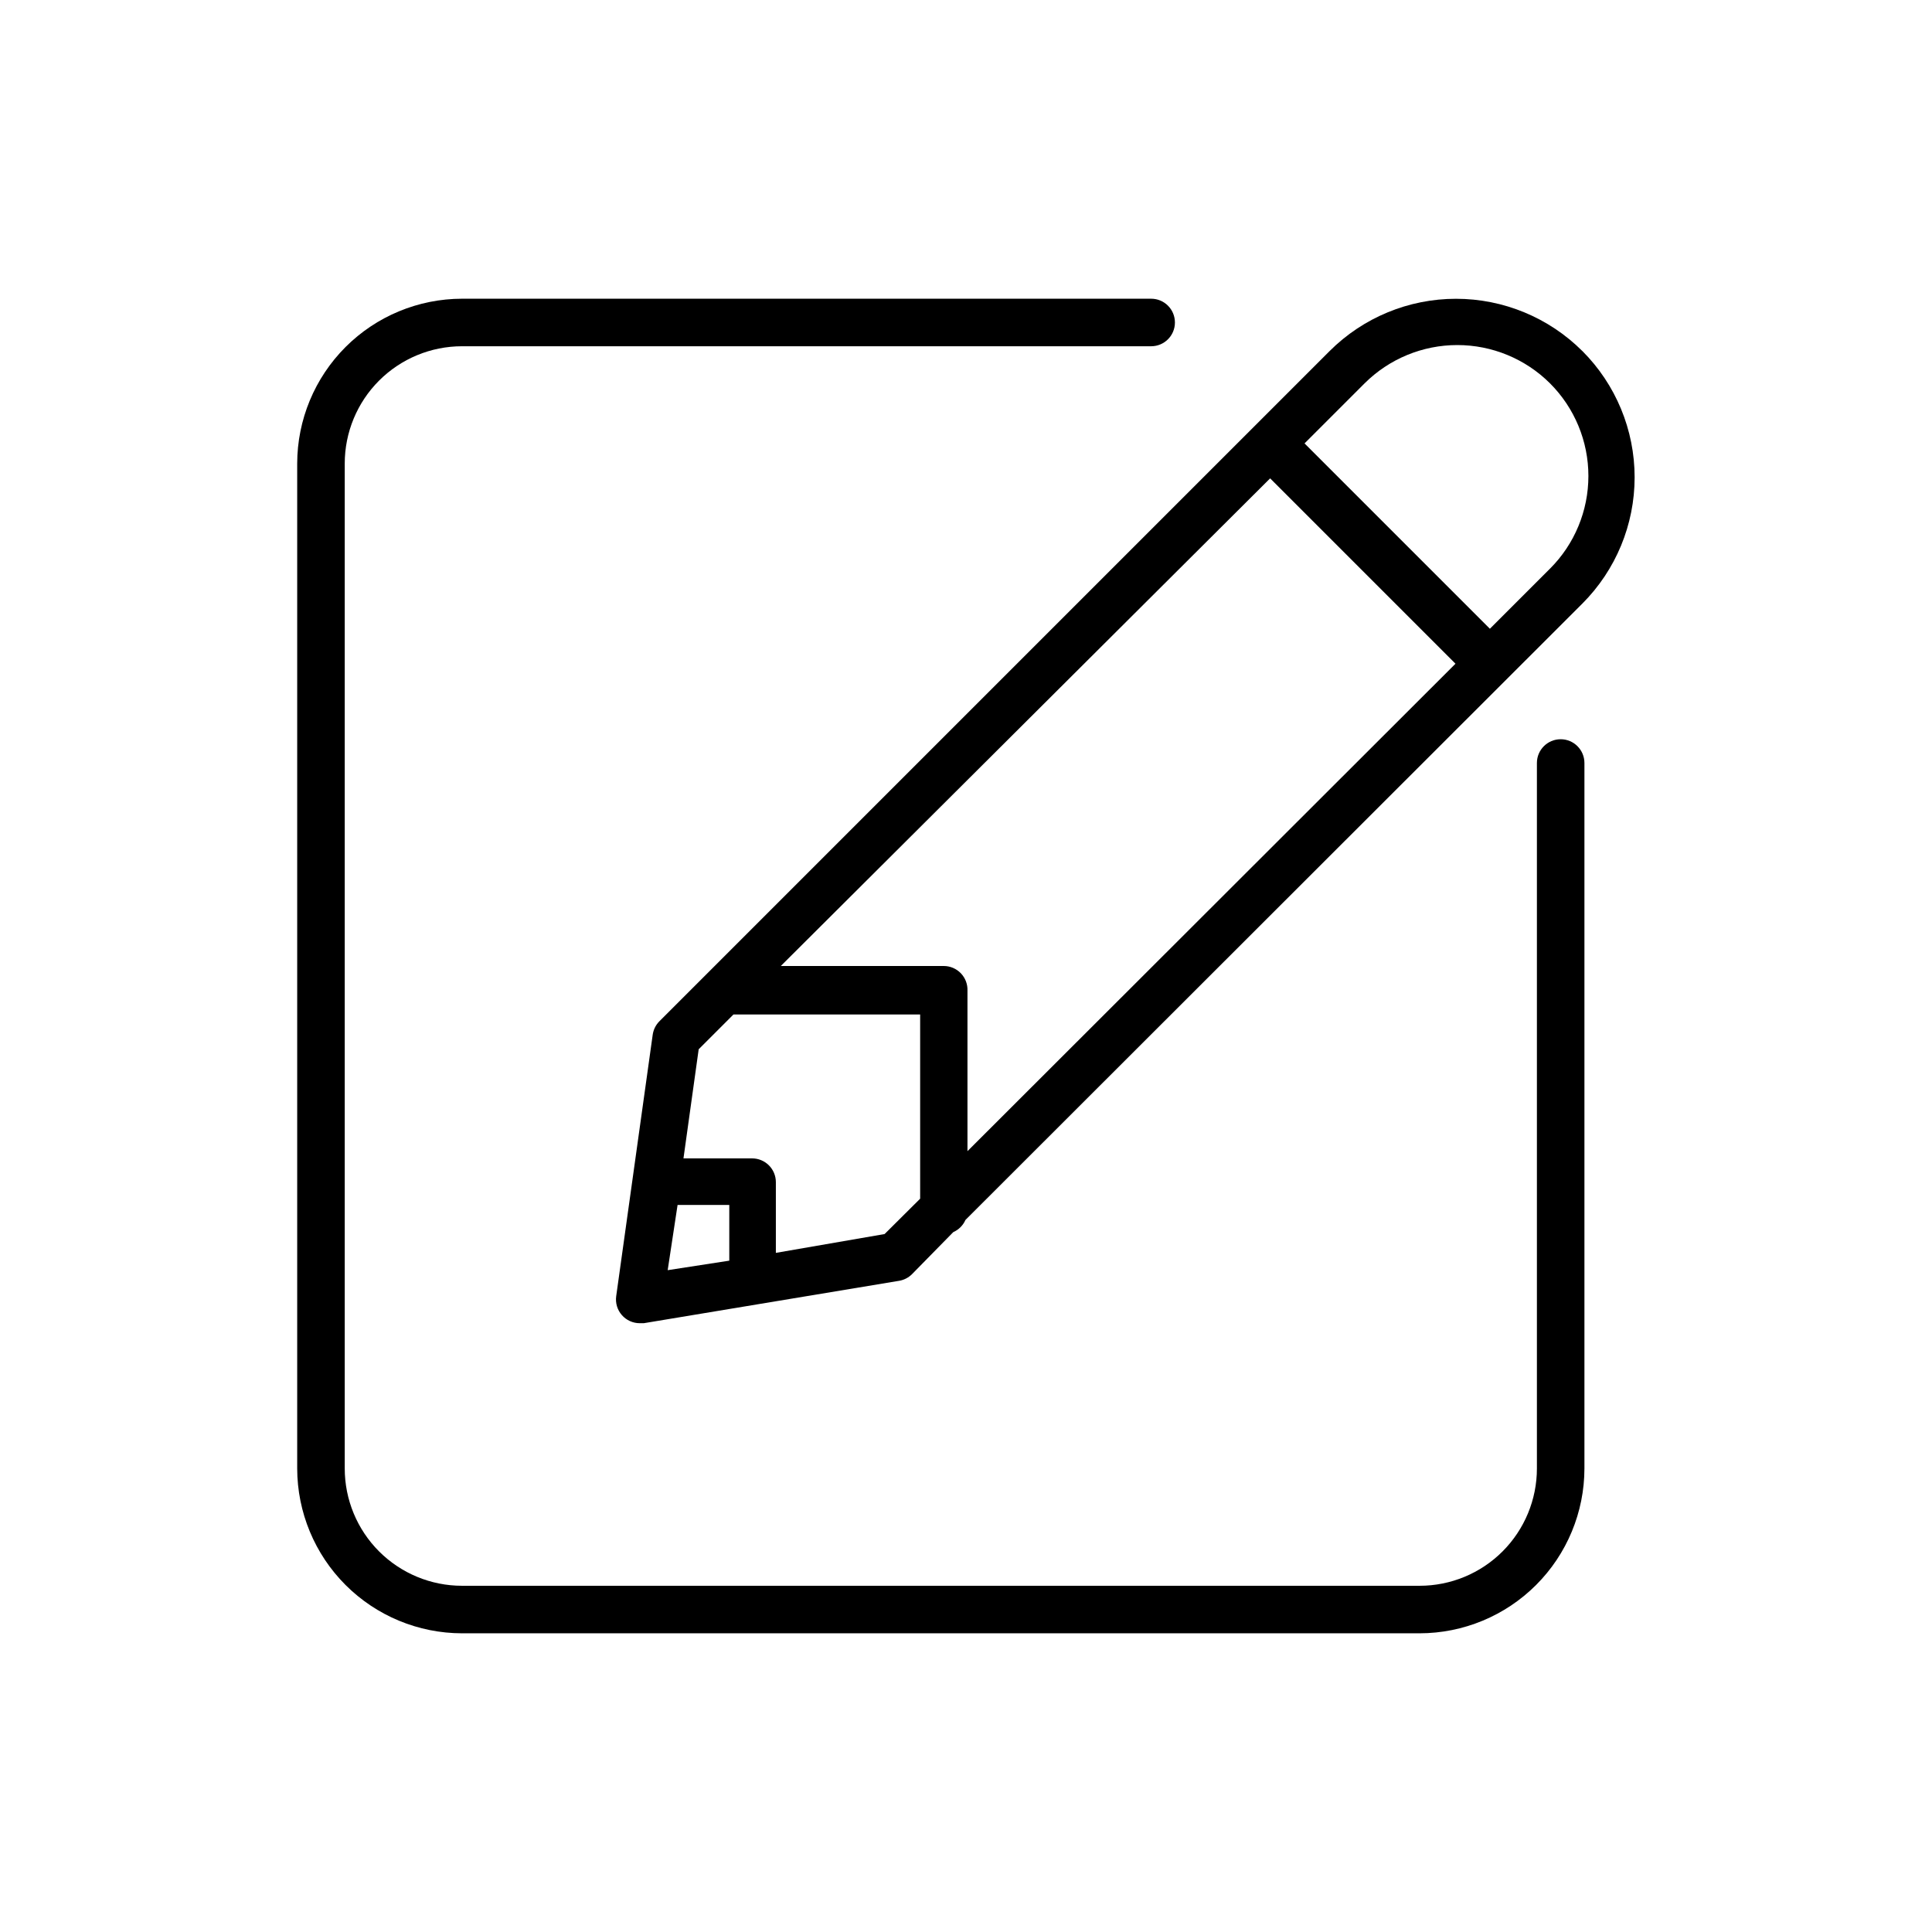 <?xml version="1.0" encoding="UTF-8"?>
<!-- The Best Svg Icon site in the world: iconSvg.co, Visit us! https://iconsvg.co -->
<svg fill="#000000" width="800px" height="800px" version="1.1" viewBox="144 144 512 512" xmlns="http://www.w3.org/2000/svg">
 <g>
  <path d="m563.33 237.02c-8.887-8.863-20.926-13.84-33.477-13.84s-24.59 4.977-33.477 13.84l-177.64 177.64c-0.961 0.969-1.578 2.223-1.766 3.578l-9.672 69.273c-0.246 1.801 0.297 3.625 1.496 4.996 1.199 1.371 2.93 2.16 4.75 2.156h1.059l67.66-11.234h0.004c1.297-0.215 2.496-0.832 3.426-1.762l10.93-11.137c1.441-0.633 2.594-1.785 3.227-3.223l163.48-163.34c8.879-8.883 13.863-20.922 13.863-33.477 0-12.559-4.984-24.598-13.863-33.48zm-169.23 162.98h-43.18l129.68-129.23 49.121 49.121-129.33 129.18v-42.523c0.066-1.711-0.566-3.379-1.754-4.617-1.188-1.234-2.828-1.934-4.543-1.93zm-70.535 63.328h13.703v14.762l-16.324 2.519zm54.863 7.707-28.816 4.988v-18.742c0-1.668-0.664-3.273-1.844-4.453-1.18-1.18-2.785-1.844-4.453-1.844h-18.188l4.031-28.918 9.219-9.219h49.473v48.82zm176.33-176.33-15.922 15.922-49.121-49.121 15.922-15.922h0.004c6.523-6.496 15.355-10.141 24.559-10.141 9.207 0 18.039 3.644 24.562 10.141 6.519 6.512 10.18 15.348 10.18 24.559 0 9.215-3.66 18.051-10.18 24.562z"/>
  <path d="m266.44 235.76h182.63c3.477 0 6.297-2.82 6.297-6.297 0-3.481-2.82-6.301-6.297-6.301h-182.63c-11.578 0.016-22.684 4.621-30.871 12.809-8.188 8.191-12.793 19.293-12.809 30.871v266.32c0.016 11.578 4.621 22.684 12.809 30.871s19.293 12.797 30.871 12.809h253.77c11.582-0.012 22.684-4.621 30.871-12.809 8.191-8.188 12.797-19.293 12.809-30.871v-186.96c0-3.477-2.82-6.297-6.297-6.297-3.477 0-6.297 2.82-6.297 6.297v186.96c0 8.242-3.277 16.148-9.105 21.98-5.828 5.828-13.734 9.105-21.98 9.105h-253.77c-8.242 0-16.148-3.277-21.98-9.105-5.828-5.832-9.102-13.738-9.102-21.98v-266.32c0-8.242 3.273-16.148 9.102-21.98 5.832-5.828 13.738-9.102 21.98-9.102z"/>
 </g>
</svg>